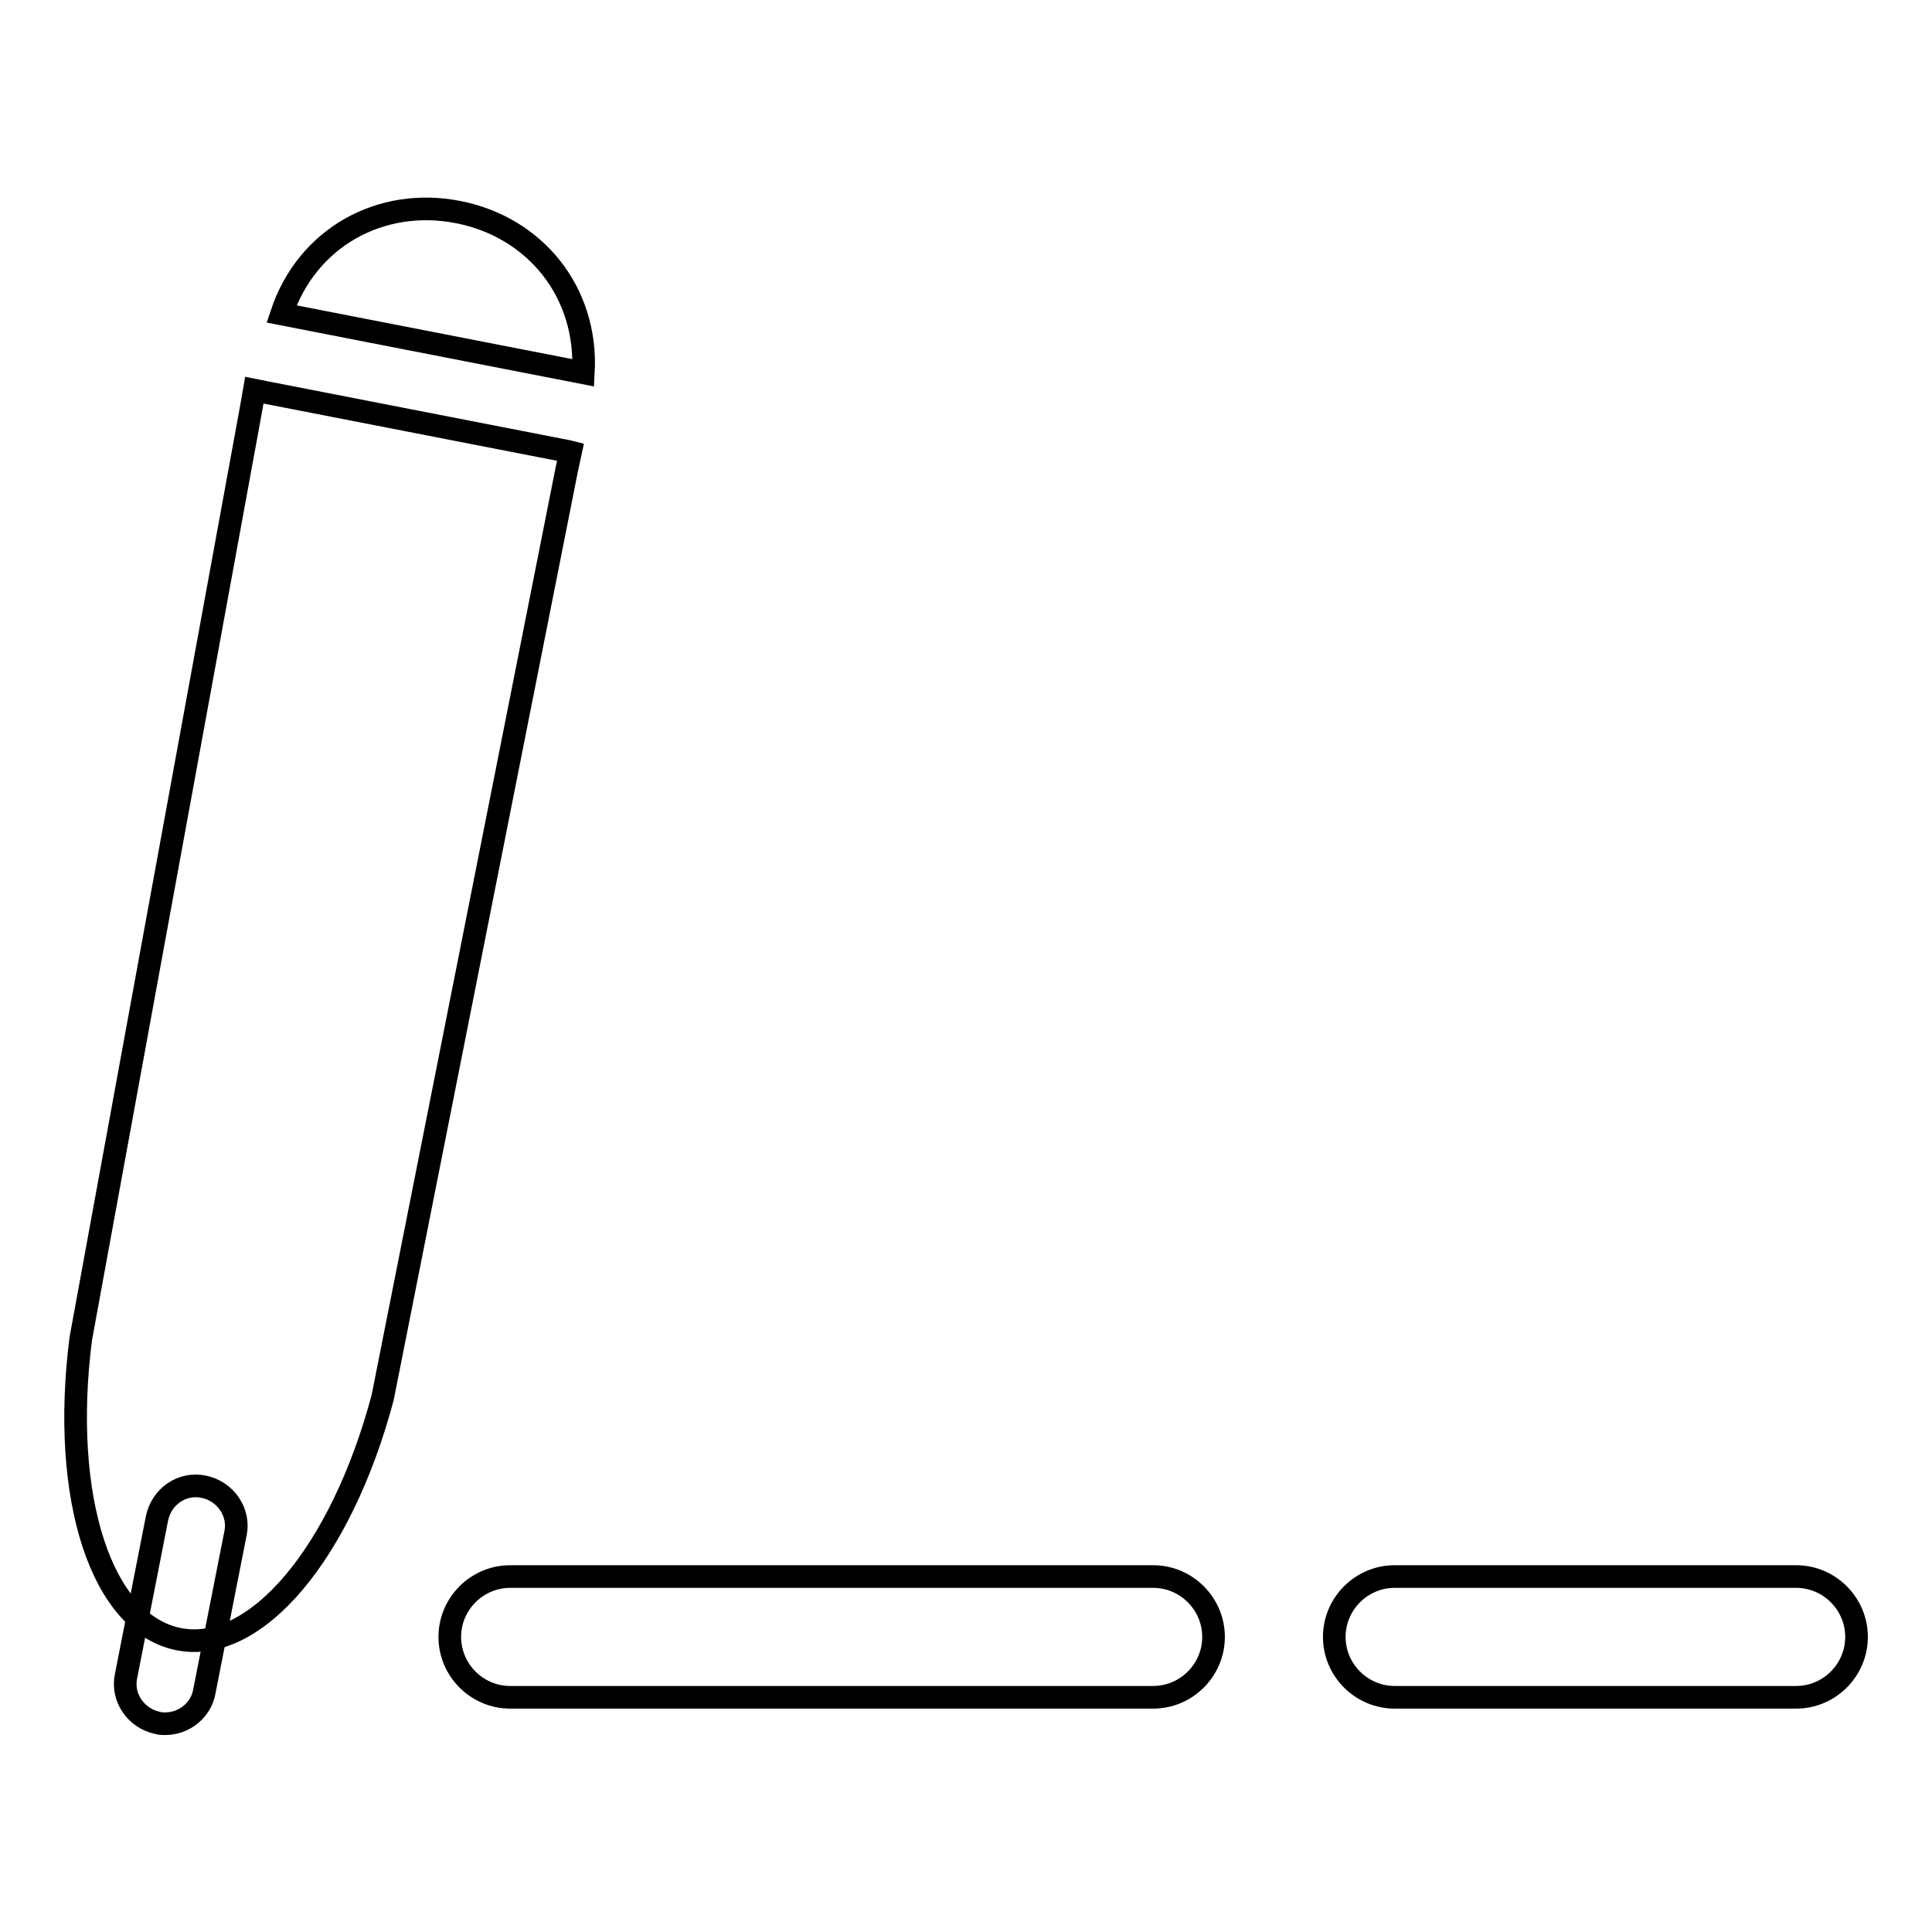 <?xml version="1.0" encoding="utf-8"?>
<!-- Svg Vector Icons : http://www.onlinewebfonts.com/icon -->
<!DOCTYPE svg PUBLIC "-//W3C//DTD SVG 1.1//EN" "http://www.w3.org/Graphics/SVG/1.1/DTD/svg11.dtd">
<svg version="1.1" xmlns="http://www.w3.org/2000/svg" xmlns:xlink="http://www.w3.org/1999/xlink" x="0px" y="0px" viewBox="0 0 256 256" enable-background="new 0 0 256 256" xml:space="preserve">
<g><g><g><path stroke-width="3" fill-opacity="0" stroke="#000000"  d="M21.9,228.4c-0.3,0-0.7,0-1-0.1c-2.9-0.6-4.8-3.4-4.2-6.2l4.1-20.9c0.6-2.9,3.3-4.8,6.2-4.2c2.9,0.6,4.8,3.4,4.2,6.2L27.1,224C26.7,226.6,24.4,228.4,21.9,228.4z"/><path stroke-width="3" fill-opacity="0" stroke="#000000"  d="M75.2,59.8l-40-7.8l-1.5-0.3L33.3,54L10.7,177.4c-2.7,21.2,2.8,37.8,13,39.8c10.2,2,21.5-11.4,27-32L75.1,62.2l0.5-2.3L75.2,59.8z"/><path stroke-width="3" fill-opacity="0" stroke="#000000"  d="M60.7,28.1c-10.2-2-20,3.3-23.4,13.5l40,7.8C77.9,38.7,70.9,30.1,60.7,28.1z"/><path stroke-width="3" fill-opacity="0" stroke="#000000"  d="M152.8,224.9H67.6c-4.4,0-8-3.6-8-8s3.6-8,8-8h85.2c4.4,0,8,3.6,8,8S157.2,224.9,152.8,224.9z"/><path stroke-width="3" fill-opacity="0" stroke="#000000"  d="M238,224.9h-53.2c-4.4,0-8-3.6-8-8s3.6-8,8-8H238c4.4,0,8,3.6,8,8S242.4,224.9,238,224.9z"/></g><g></g><g></g><g></g><g></g><g></g><g></g><g></g><g></g><g></g><g></g><g></g><g></g><g></g><g></g><g></g></g></g>
</svg>